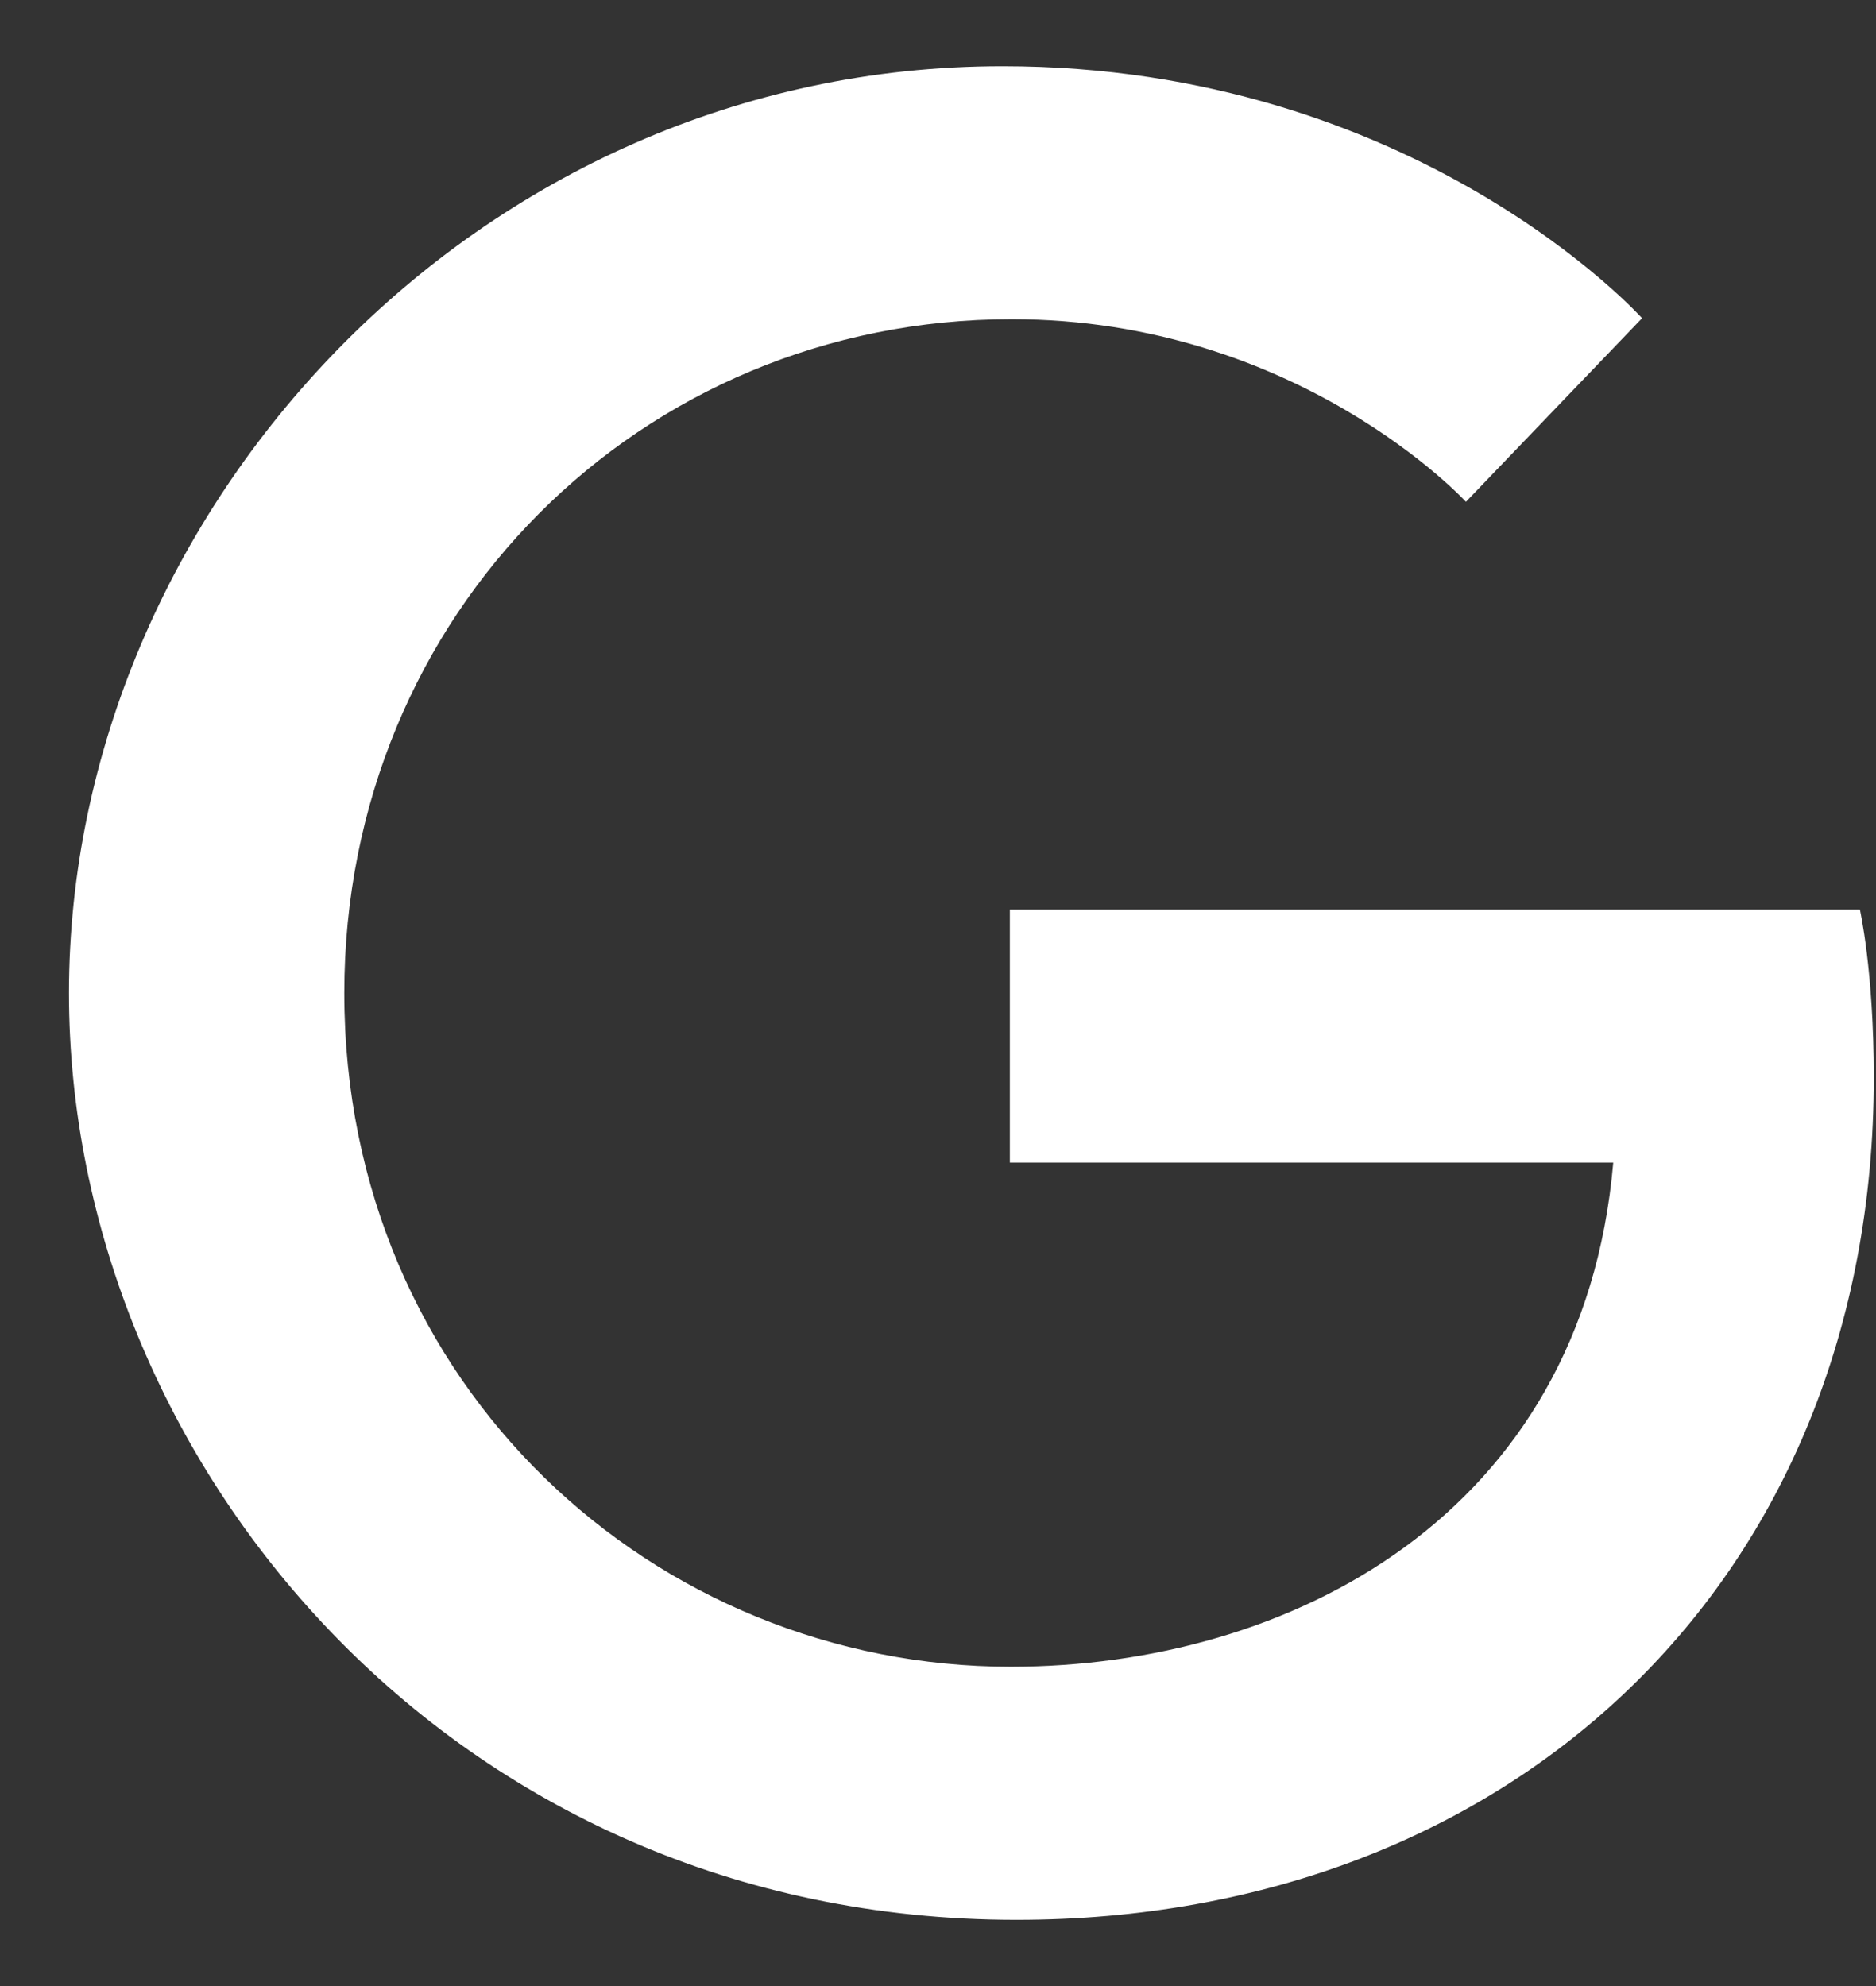 <svg width="17" height="18" viewBox="0 0 17 18" fill="none" xmlns="http://www.w3.org/2000/svg">
<rect x="0" y="0" width="17" height="18" fill="#333333" stroke="none"/>
<path d="M16.854 8.244H9.151V10.537H14.619C14.342 13.737 11.679 15.106 9.159 15.106C5.942 15.106 3.12 12.57 3.12 9C3.12 5.556 5.808 2.893 9.168 2.893C11.763 2.893 13.284 4.548 13.284 4.548L14.88 2.884C14.88 2.884 12.83 0.6 9.084 0.6C4.313 0.6 0.625 4.632 0.625 9C0.625 13.242 4.094 17.4 9.21 17.4C13.704 17.4 16.98 14.317 16.98 9.764C16.98 8.798 16.854 8.244 16.854 8.244Z" fill="#fff"/>
</svg>
